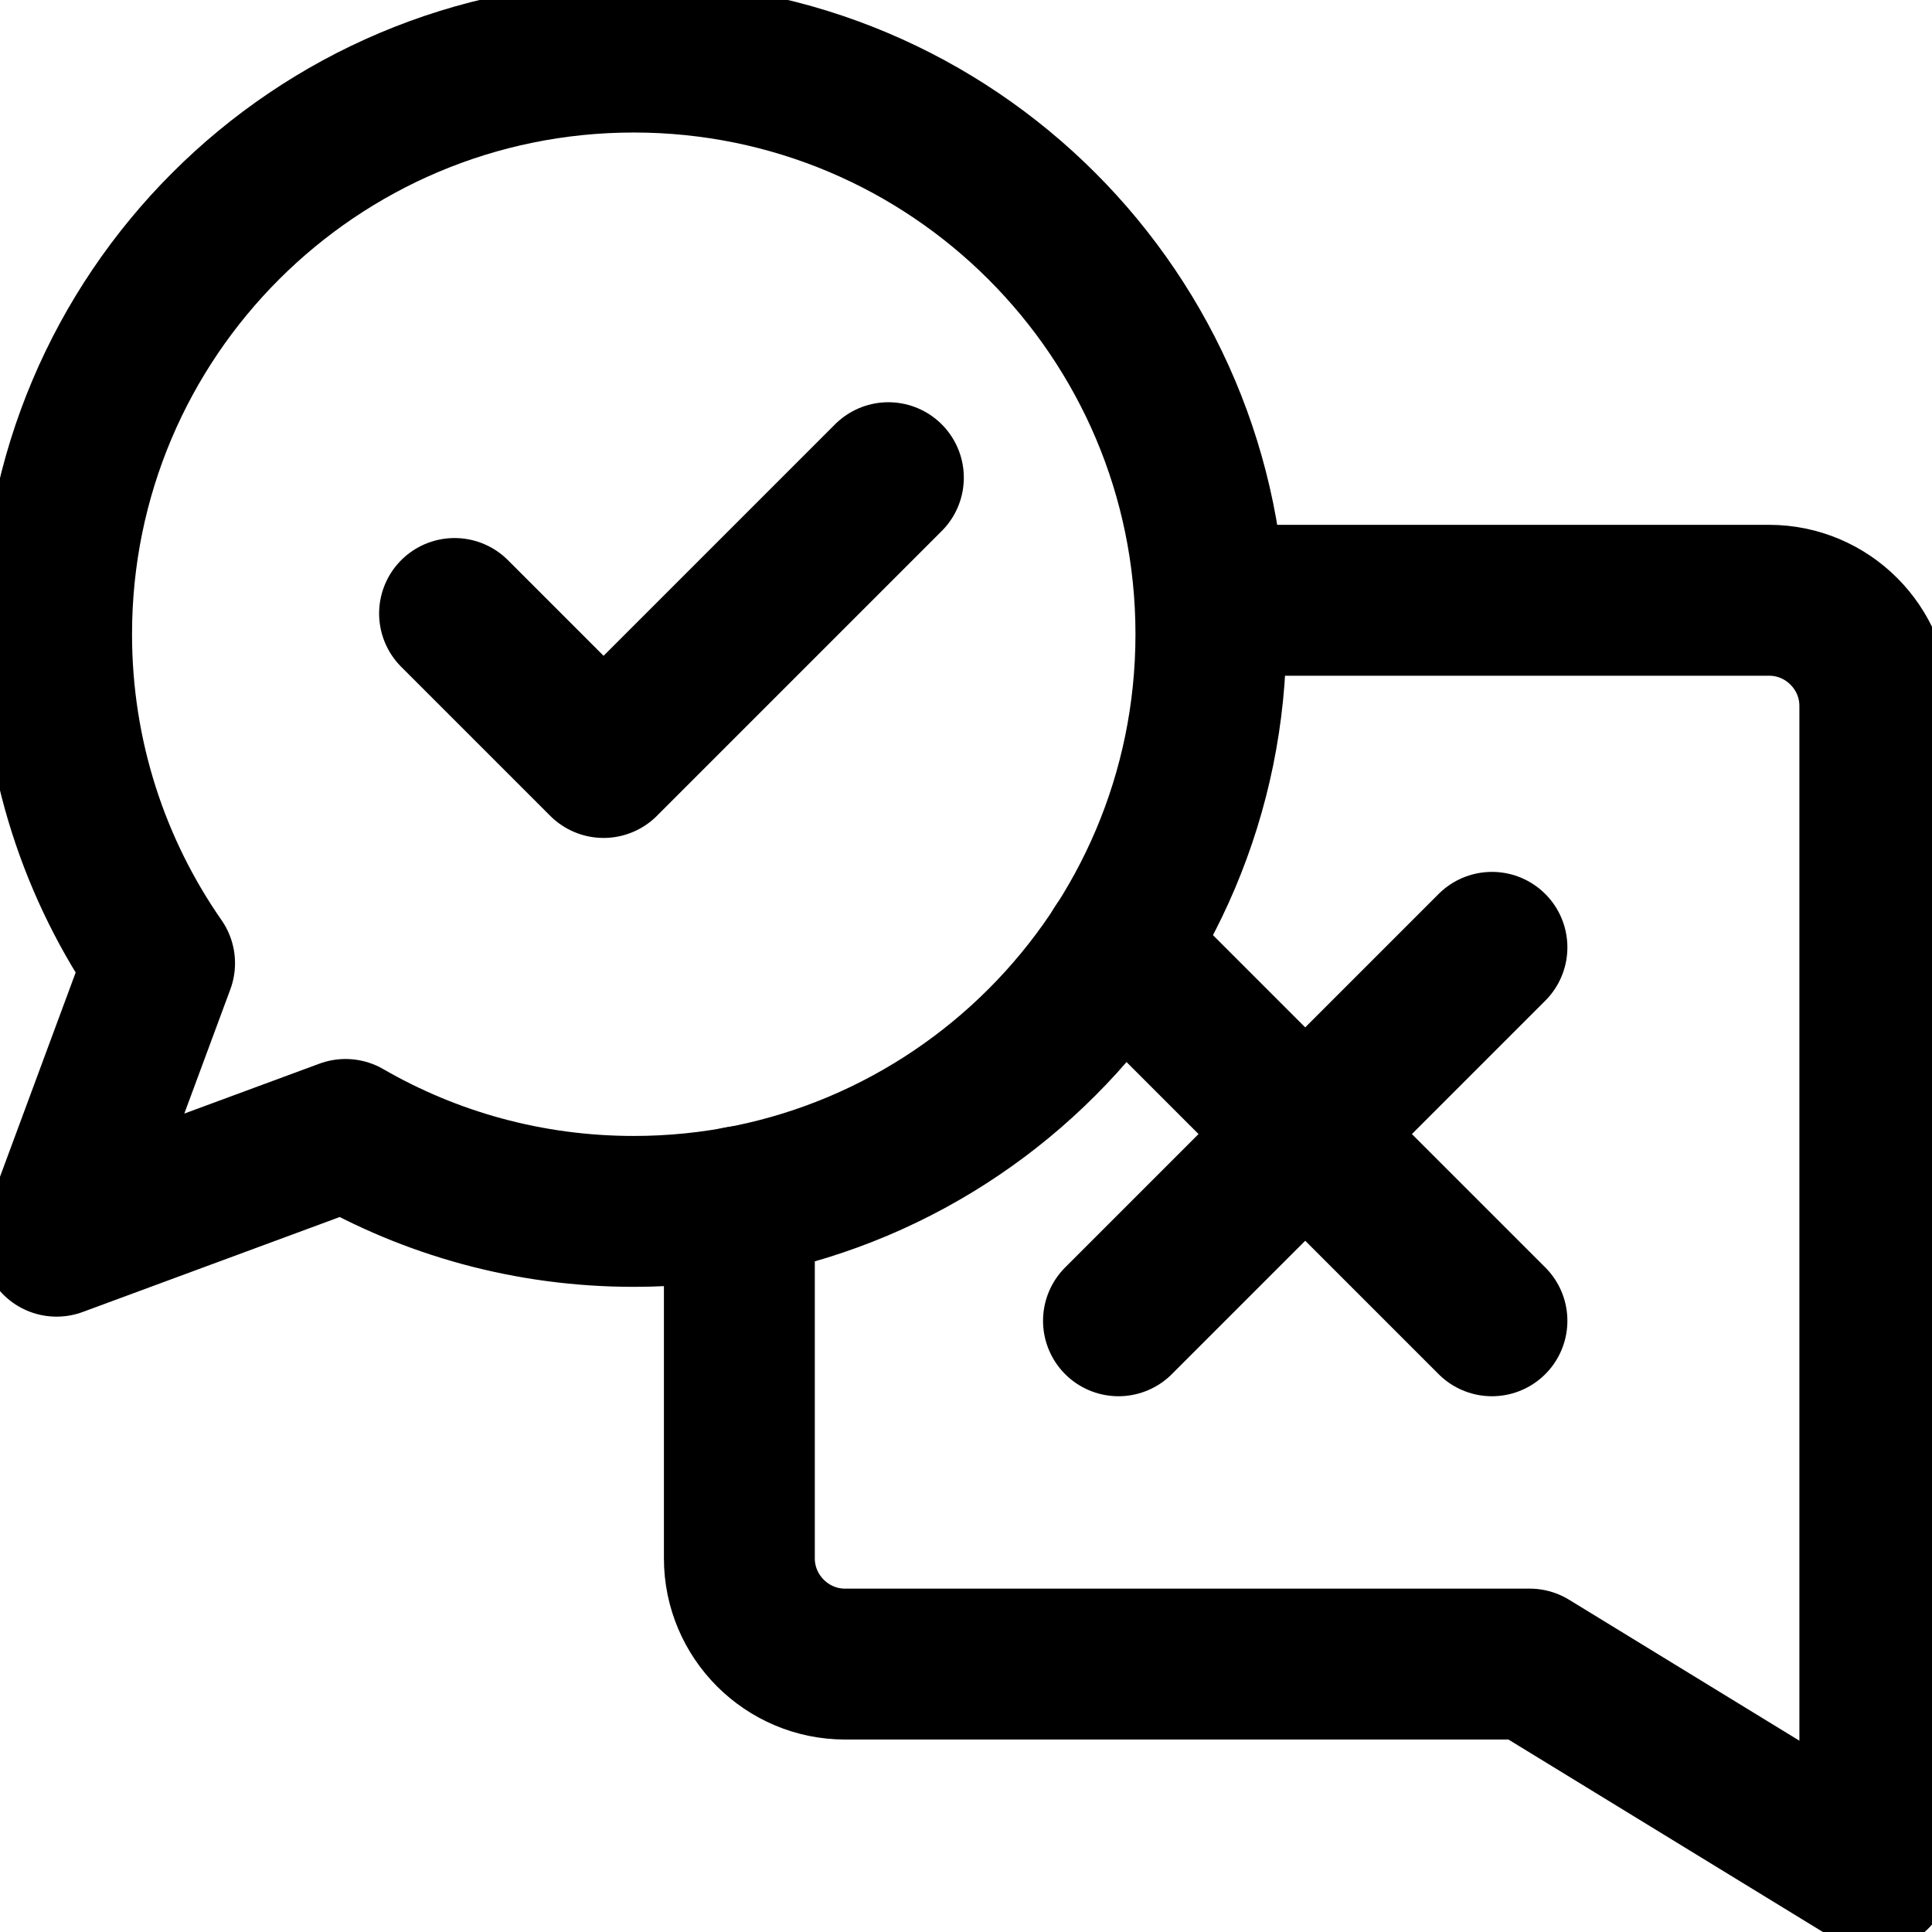 <?xml version="1.0" encoding="utf-8"?>
<!-- Generator: Adobe Illustrator 27.9.0, SVG Export Plug-In . SVG Version: 6.00 Build 0)  -->
<svg version="1.1" id="svg1575" xmlns:svg="http://www.w3.org/2000/svg"
	 xmlns="http://www.w3.org/2000/svg" xmlns:xlink="http://www.w3.org/1999/xlink" x="0px" y="0px" viewBox="0 0 682.7 682.7"
	 style="enable-background:new 0 0 682.7 682.7;" xml:space="preserve">
<style type="text/css">
	.st0{clip-path:url(#SVGID_00000018226218112784354360000012719913103738537612_);}
	.st1{fill:none;stroke:#000000;stroke-width:40;stroke-linecap:round;stroke-linejoin:round;stroke-miterlimit:30.568;}
</style>
<g id="g1581" transform="matrix(1.333,0,0,-1.333,0,682.667)">
	<g id="g1583">
		<g>
			<defs>
				<rect id="SVGID_1_" x="-85.3" y="-85.3" width="682.7" height="682.7"/>
			</defs>
			<clipPath id="SVGID_00000065791645405849364490000001183141774772429967_">
				<use xlink:href="#SVGID_1_"  style="overflow:visible;"/>
			</clipPath>
			<g id="g1585" style="clip-path:url(#SVGID_00000065791645405849364490000001183141774772429967_);">
				<g id="g1591" transform="translate(320.999,353)">
					<path id="path1593" class="st1" d="M0,0h148c15.4,0,28-12.6,28-28v-310l-91.5,56H-97c-15.4,0-28,12.6-28,28v94.6"/>
				</g>
				<g id="g1595" transform="translate(168,497)">
					<path id="path1597" class="st1" d="M0,0c84.5,0,153-68.5,153-153c0-84.5-68.5-153-153-153c-27.8,0-53.9,7.4-76.4,20.4
						l-76.6-28.3l27.3,73.7c-17.2,24.7-27.3,54.8-27.3,87.2C-153-68.5-84.5,0,0,0z"/>
				</g>
				<g id="g1599" transform="translate(120.499,349.5)">
					<path id="path1601" class="st1" d="M0,0l39.5-39.5L115,36"/>
				</g>
				<g id="g1603" transform="translate(296.499,261)">
					<path id="path1605" class="st1" d="M0,0l99-99"/>
				</g>
				<g id="g1607" transform="translate(395.499,261)">
					<path id="path1609" class="st1" d="M0,0l-99-99"/>
				</g>
			</g>
		</g>
	</g>
</g>
</svg>
